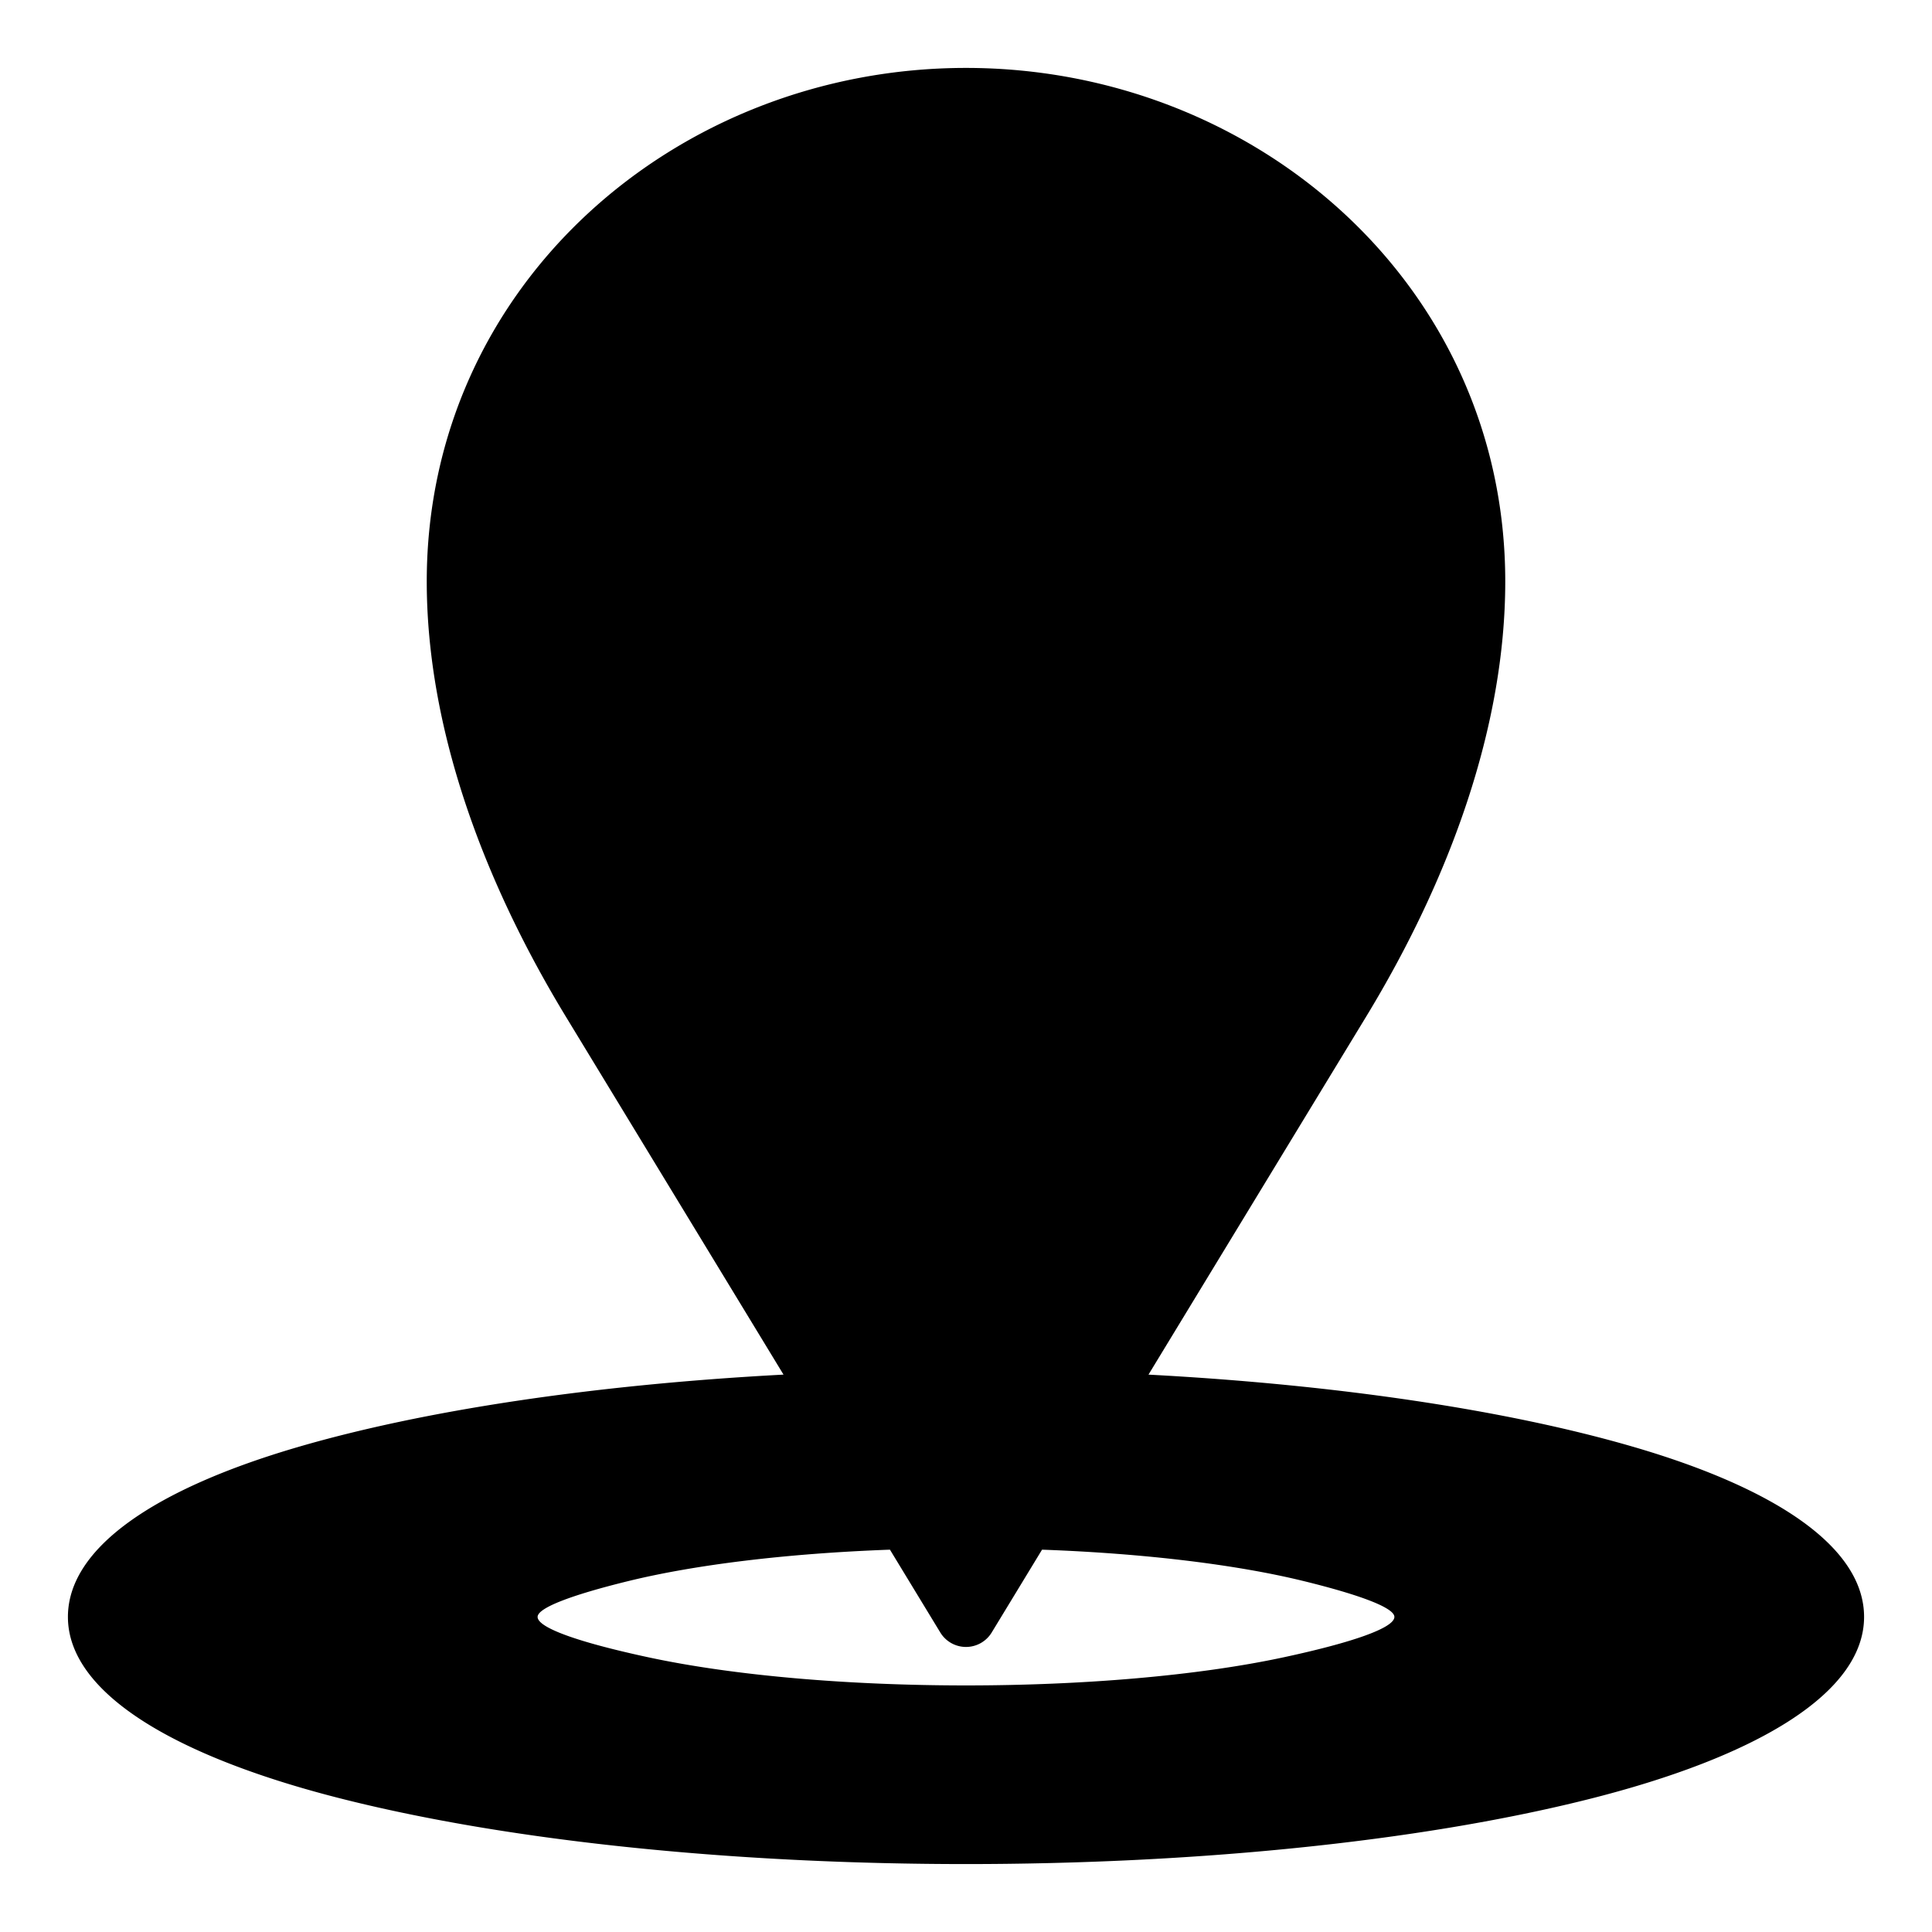 <svg id="Layer_1" viewBox="0 0 512 512" xmlns="http://www.w3.org/2000/svg" data-name="Layer 1"><path d="m256 371c127.025 0 230 25.744 230 57.5s-102.975 57.5-230 57.5-230-25.742-230-57.5 102.975-57.5 230-57.5zm0 31.345c-67.118 0-121.528 11.71-121.528 26.155s54.41 26.157 121.528 26.157 121.528-11.71 121.528-26.155-54.41-26.155-121.528-26.155z" fill="hsl(333, 100.0%, 74.6%)" fill-rule="evenodd"/><path d="m156.793 66.925c54.565-54.564 143.85-54.564 198.414 0 54.564 54.563 40.089 132.48 0 198.413l-99.207 163.162-99.207-163.162c-40.088-65.938-54.564-143.85 0-198.413z" fill="hsl(333, 86.4%, 52.1%)" fill-rule="evenodd"/><circle cx="256" cy="166.131" fill="hsl(334, 100.0%, 89.4%)" r="67.847"/><path d="m348.394 261.213c20.835-34.265 34.513-71.753 34.513-107.109 0-69.75-59.19-120.104-126.907-120.104s-126.907 50.354-126.907 120.1c0 35.356 13.679 72.843 34.513 107.109l92.394 151.963zm-92.394-170.929a75.847 75.847 0 1 1 -75.846 75.847 75.847 75.847 0 0 1 75.846-75.847zm0 16a59.847 59.847 0 1 1 -59.846 59.847 59.844 59.844 0 0 1 59.846-59.847zm48.362 258.007c50.8 2.7 95.571 9.557 128.367 19.1 38.19 11.109 61.271 26.793 61.271 45.109 0 20.034-28.061 37.067-73.428 48.408-91.138 22.784-238.006 22.784-329.144 0-45.367-11.339-73.428-28.372-73.428-48.408 0-18.318 23.081-34 61.271-45.113 32.8-9.541 77.568-16.4 128.367-19.1l-57.657-94.828c-22.268-36.624-36.888-76.953-36.888-115.359 0-78.64 66.307-136.1 142.907-136.1s142.907 57.46 142.907 136.1c0 38.407-14.62 78.736-36.888 115.359l-57.657 94.828zm-87.292 15.509 9.329 15.342c-25.01 1.328-47.093 4.3-63.65 8.362-22.585 5.539-36.277 14.2-36.277 24.994 0 11.52 16.027 20.73 41.939 26.306 48.609 10.462 126.569 10.462 175.178 0 25.912-5.576 41.939-14.786 41.939-26.306 0-10.8-13.692-19.455-36.277-24.994-16.557-4.06-38.64-7.034-63.65-8.362l9.329-15.342c53.129 2.283 99.85 9.149 133.362 18.9 30.983 9.014 49.708 19.5 49.708 29.8 0 11.722-23.427 23.44-61.3 32.908-88.5 22.126-232.891 22.126-321.394 0-37.879-9.466-61.306-21.184-61.306-32.908 0-10.3 18.725-20.787 49.708-29.8 33.512-9.748 80.233-16.614 133.362-18.9zm59.085 30.878c27.549 1 51.81 4.026 69.346 8.326 14.958 3.668 24.027 7.078 24.027 9.494 0 2.924-11.179 6.792-29.251 10.681-46.311 9.967-122.243 9.967-168.554 0-18.072-3.889-29.251-7.757-29.251-10.681 0-2.416 9.069-5.826 24.027-9.494 17.536-4.3 41.8-7.322 69.346-8.326l13.274 21.832a7.969 7.969 0 0 0 13.694.113z" fill="hsl(341, 89.7%, 35.0%)" fill-rule="evenodd"/></svg>